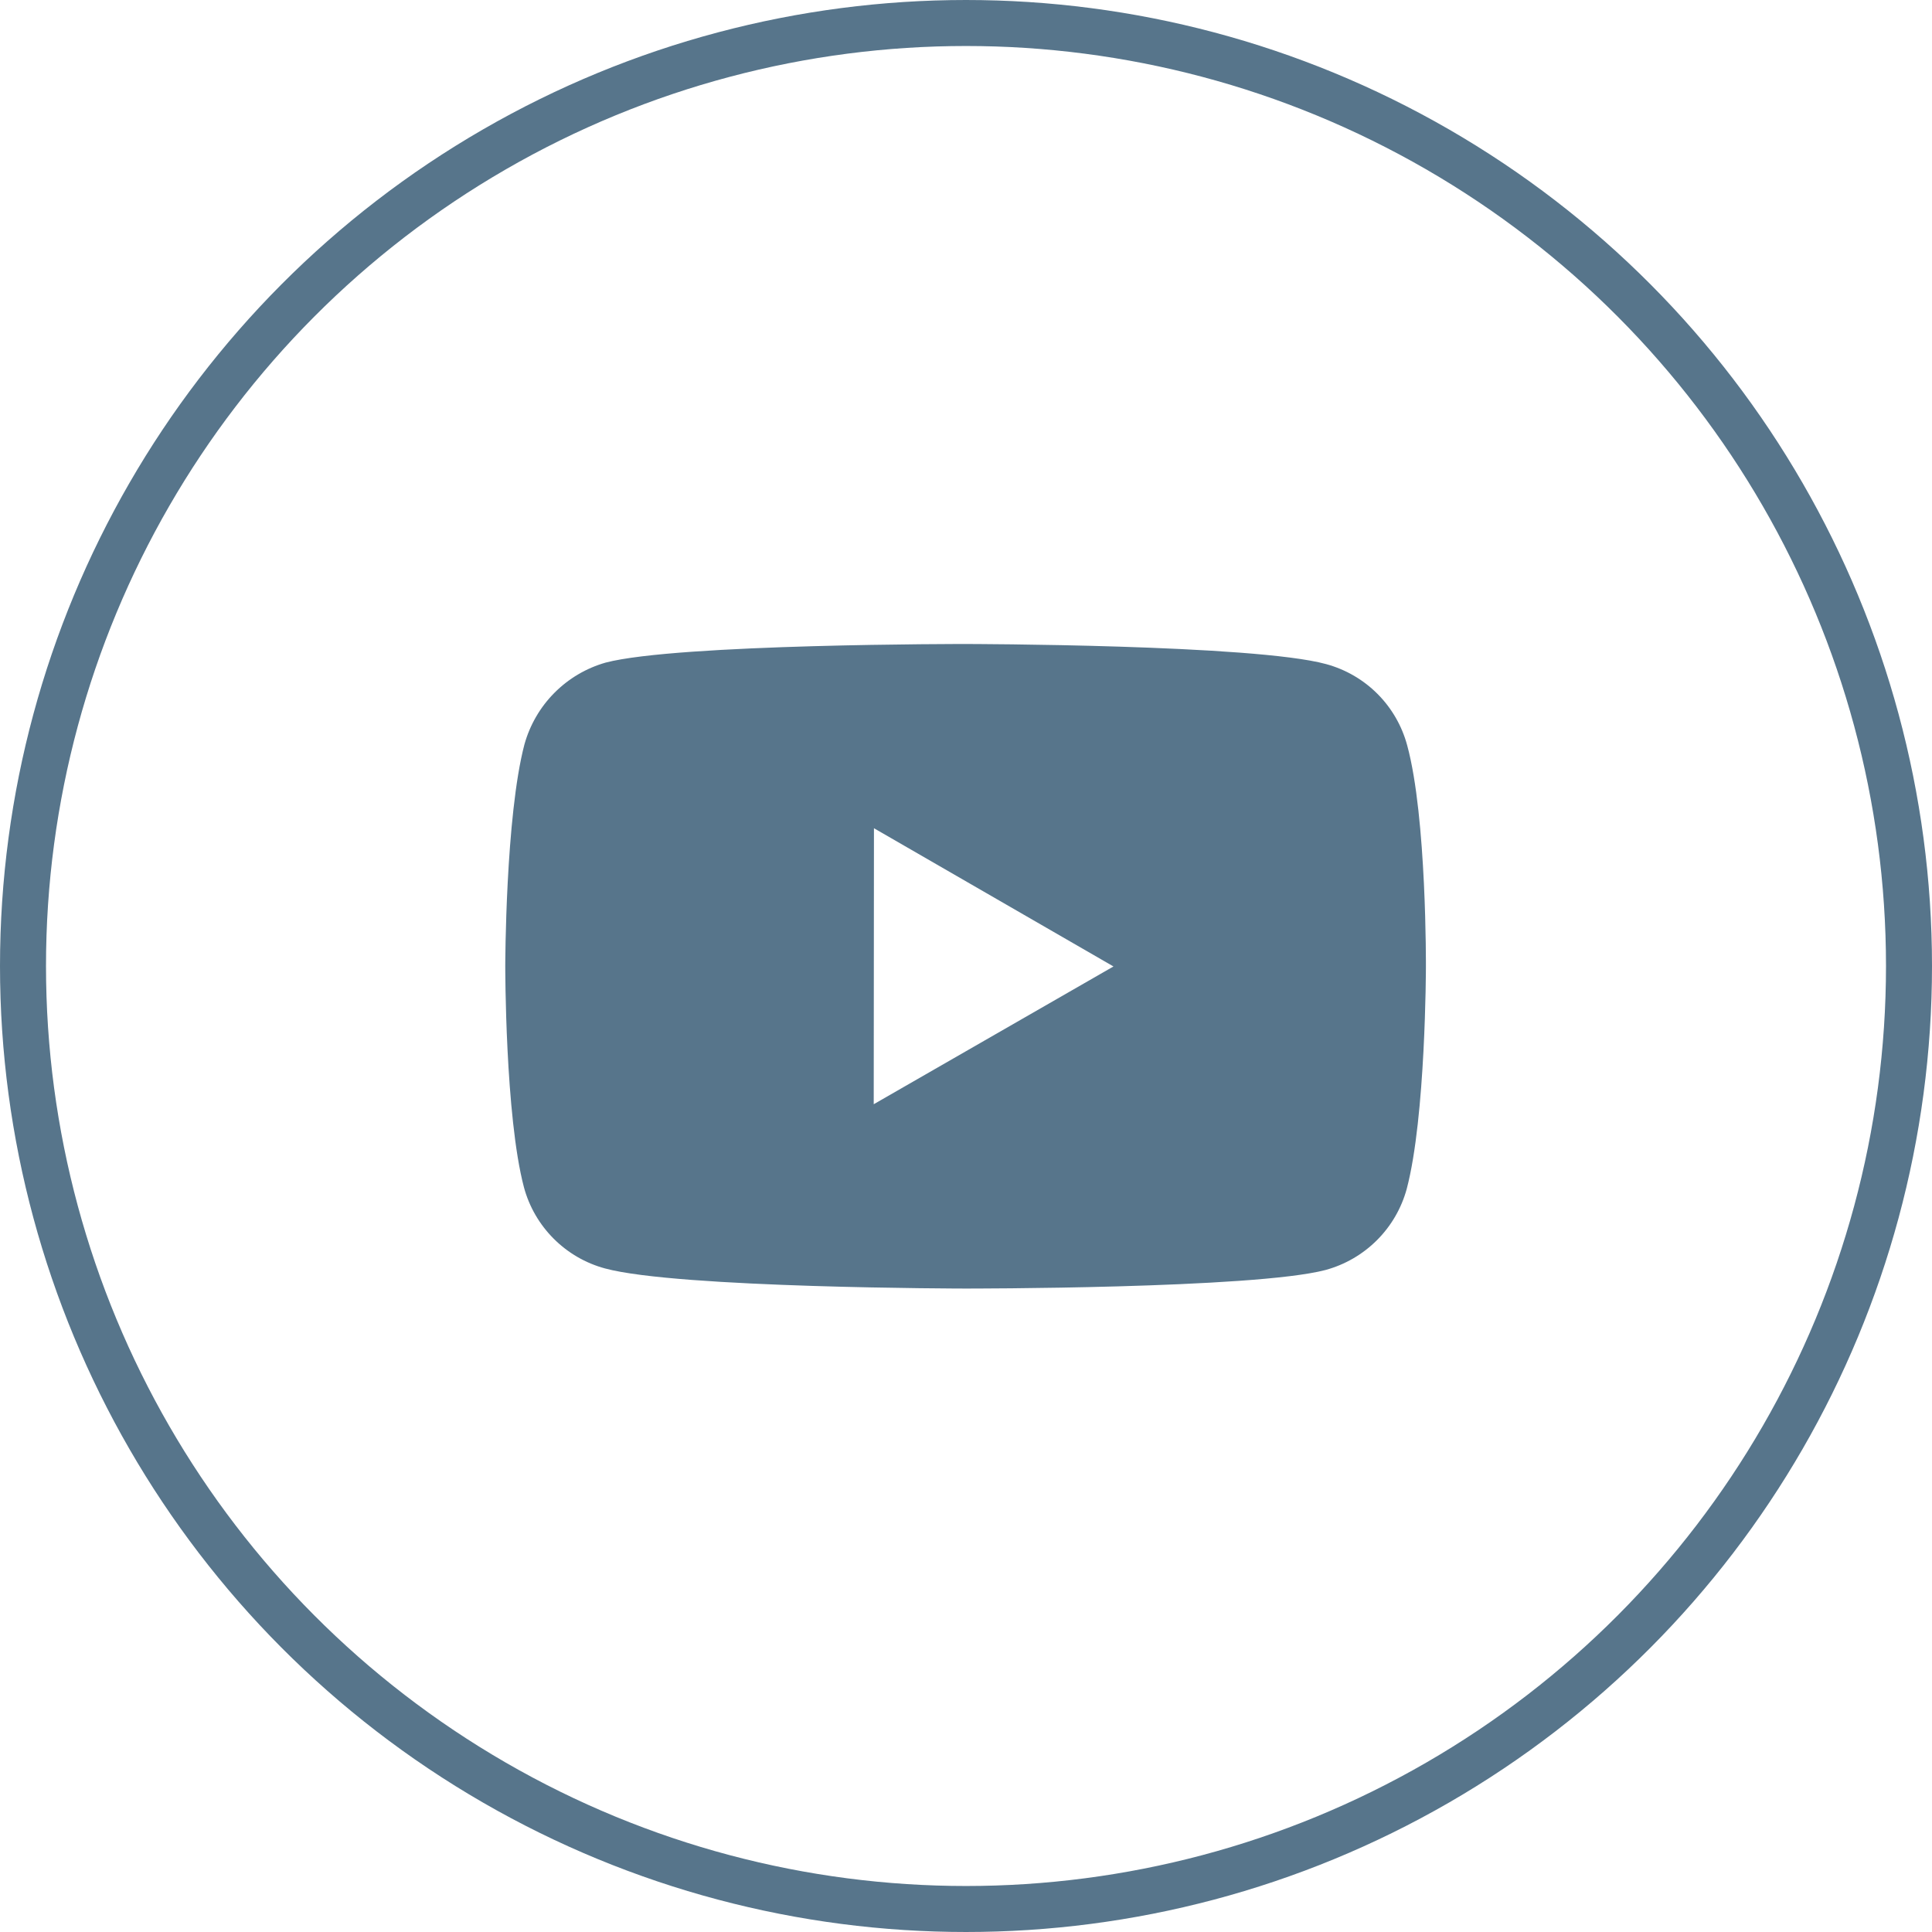 <svg width="42" height="42" viewBox="0 0 42 42" fill="none" xmlns="http://www.w3.org/2000/svg">
<circle cx="21" cy="21" r="20.5" stroke="#57758B"/>
<path d="M30.591 16.203C30.477 15.78 30.255 15.395 29.946 15.085C29.637 14.775 29.252 14.552 28.829 14.437C27.263 14.007 20.998 14 20.998 14C20.998 14 14.734 13.993 13.167 14.404C12.745 14.524 12.361 14.751 12.052 15.062C11.743 15.373 11.519 15.759 11.401 16.182C10.988 17.748 10.984 20.996 10.984 20.996C10.984 20.996 10.98 24.26 11.39 25.81C11.62 26.667 12.295 27.344 13.153 27.575C14.735 28.005 20.983 28.012 20.983 28.012C20.983 28.012 27.248 28.019 28.814 27.609C29.237 27.494 29.622 27.271 29.932 26.962C30.242 26.653 30.466 26.268 30.581 25.846C30.995 24.281 30.998 21.034 30.998 21.034C30.998 21.034 31.018 17.769 30.591 16.203ZM18.994 24.005L18.999 18.005L24.206 21.01L18.994 24.005Z" fill="#57758B"/>
</svg>
